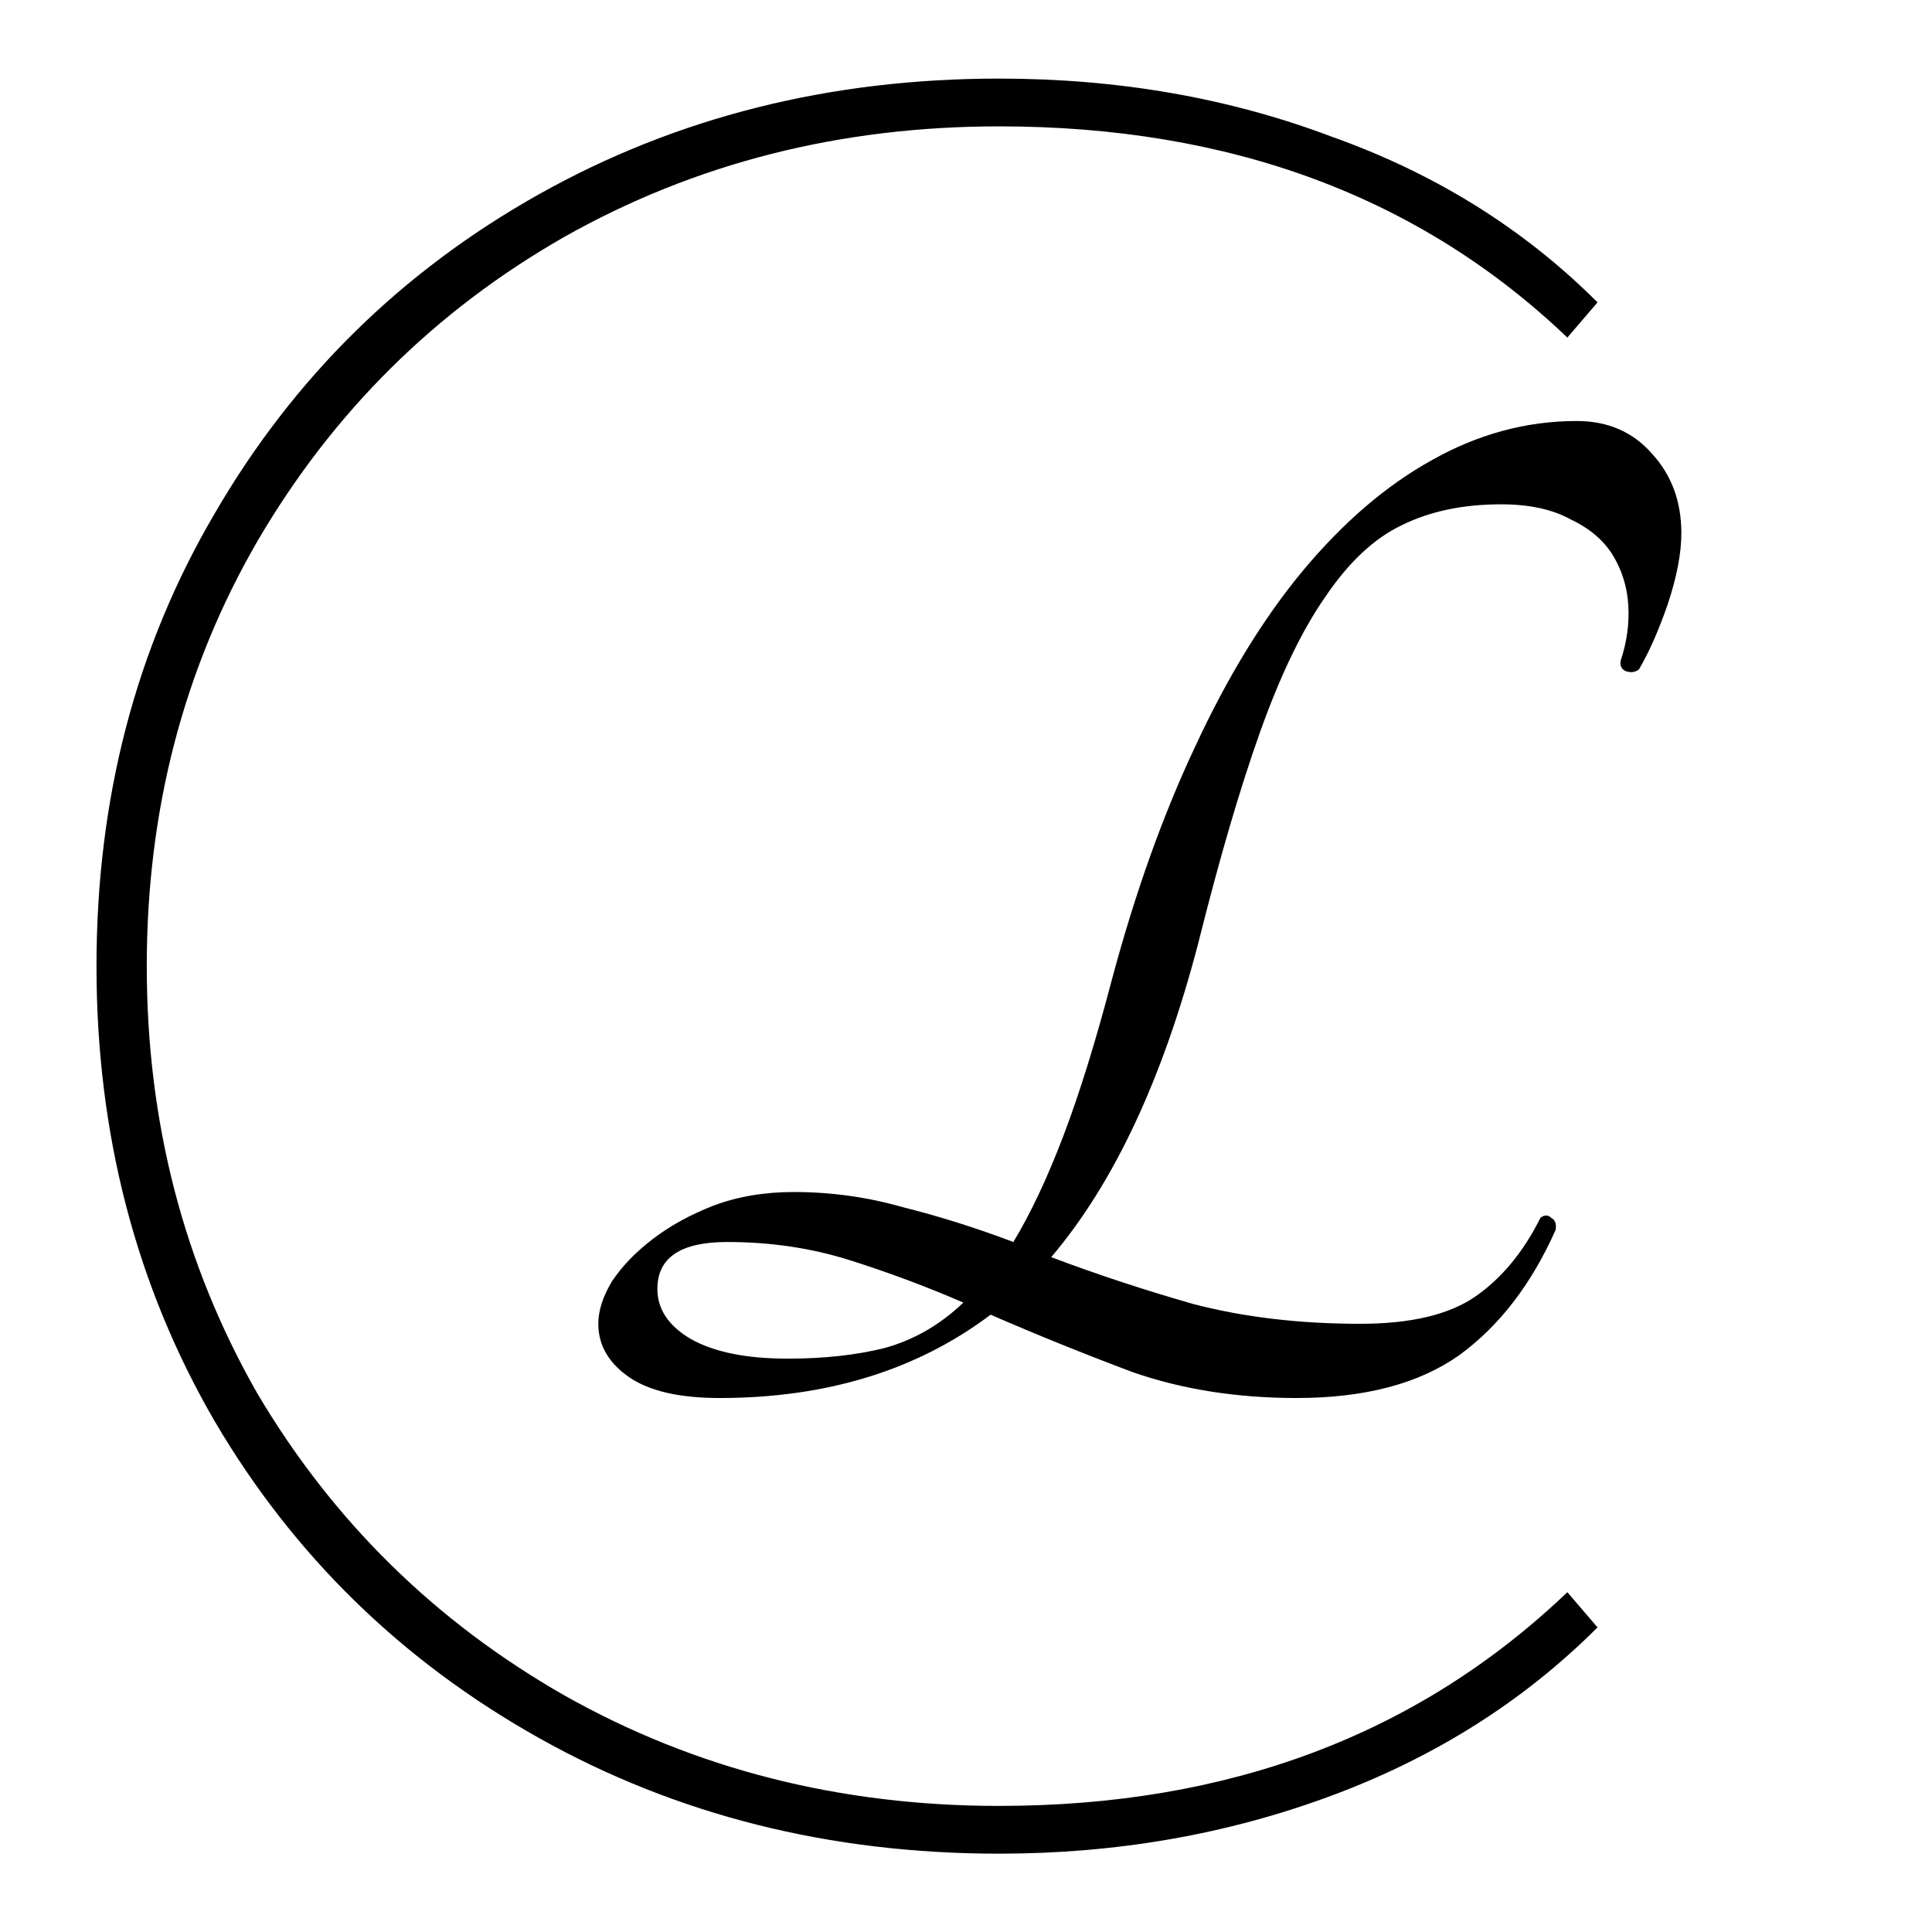 <svg width="1440" height="1440" viewBox="0 0 1440 1440" fill="none" xmlns="http://www.w3.org/2000/svg">
<g clip-path="url(#clip0_302_187)">
<rect width="1440" height="1440" fill="white"/>
<g filter="url(#filter0_i_302_187)">
<path d="M1175.28 334.795C1198.61 334.795 1217.43 343.074 1231.73 359.633C1246.03 375.439 1253.18 395.008 1253.18 418.341C1253.18 433.394 1249.79 451.082 1243.02 471.404C1236.24 490.973 1229.09 507.156 1221.57 519.951C1218.56 522.209 1215.17 522.585 1211.4 521.08C1208.39 519.575 1207.27 516.94 1208.02 513.177C1212.53 499.629 1214.42 486.081 1213.66 472.533C1212.91 458.985 1209.15 446.566 1202.37 435.276C1195.6 423.986 1185.06 414.954 1170.76 408.18C1157.21 400.653 1139.9 396.89 1118.83 396.89C1090.23 396.89 1065.39 402.159 1044.31 412.696C1023.99 422.481 1005.17 440.168 987.863 465.759C970.551 490.597 954.369 524.091 939.316 566.24C924.262 608.389 908.833 661.076 893.027 724.3C866.683 825.157 830.179 903.058 783.514 958.003C817.384 970.798 852.759 982.465 889.64 993.002C927.273 1002.79 968.67 1007.68 1013.83 1007.68C1051.46 1007.68 1080.06 1000.9 1099.63 987.357C1119.2 973.809 1135.39 954.24 1148.18 928.649C1151.19 926.391 1153.83 926.391 1156.08 928.649C1159.09 930.154 1160.22 933.165 1159.47 937.681C1141.41 978.325 1117.32 1009.56 1087.21 1031.39C1057.11 1052.46 1016.84 1063 966.412 1063C922.004 1063 881.36 1056.6 844.48 1043.81C808.352 1030.26 772.976 1015.96 738.354 1000.9C683.409 1042.3 616.045 1063 536.263 1063C506.156 1063 483.576 1057.73 468.523 1047.19C453.469 1036.66 445.943 1023.48 445.943 1007.68C445.943 997.894 449.33 987.357 456.104 976.067C463.63 964.777 473.791 954.24 486.587 944.455C499.382 934.67 514.435 926.391 531.747 919.617C549.811 912.843 569.756 909.456 591.584 909.456C619.432 909.456 646.528 913.219 672.872 920.746C699.968 927.52 727.44 936.176 755.289 946.713C768.084 925.638 780.503 899.295 792.546 867.683C804.588 836.071 816.631 797.309 828.674 751.396C845.985 686.667 866.683 628.711 890.769 577.53C914.854 525.596 941.574 481.941 970.928 446.566C1001.03 410.438 1033.02 382.966 1066.89 364.149C1101.52 344.58 1137.64 334.795 1175.28 334.795ZM587.068 1033.65C614.164 1033.65 638.249 1031.01 659.324 1025.74C681.151 1019.72 700.72 1008.43 718.032 991.873C690.183 979.83 661.958 969.293 633.357 960.261C604.755 951.229 574.272 946.713 541.908 946.713C507.285 946.713 489.974 958.379 489.974 981.712C489.974 996.765 498.253 1009.18 514.812 1018.97C532.123 1028.75 556.208 1033.65 587.068 1033.65Z" fill="black"/>
</g>
<path d="M744.684 1381.62C618.501 1381.62 504.187 1352.89 401.742 1295.42C299.296 1237.95 218.714 1159.24 159.996 1059.29C101.277 958.098 71.918 845.033 71.918 720.1C71.918 595.167 101.277 482.727 159.996 382.78C218.714 281.584 299.296 202.251 401.742 144.782C504.187 87.313 618.501 58.578 744.684 58.578C833.386 58.578 915.842 72.945 992.052 101.68C1069.51 129.165 1135.72 170.393 1190.7 225.364L1168.21 251.6C1058.27 146.656 917.092 94.184 744.684 94.184C625.997 94.184 517.93 121.669 420.482 176.64C324.283 231.611 248.074 307.195 191.854 403.394C136.883 498.343 109.398 603.912 109.398 720.1C109.398 836.288 136.883 942.481 191.854 1038.68C248.074 1133.63 324.283 1208.59 420.482 1263.56C517.93 1318.53 625.997 1346.02 744.684 1346.02C915.842 1346.02 1057.02 1292.92 1168.21 1186.73L1190.7 1212.96C1135.72 1267.93 1069.51 1309.79 992.052 1338.52C914.593 1367.25 832.137 1381.62 744.684 1381.62Z" fill="black"/>
</g>
<defs>
<filter id="filter0_i_302_187" x="445.943" y="313.795" width="807.235" height="749.205" filterUnits="userSpaceOnUse" color-interpolation-filters="sRGB">
<feFlood flood-opacity="0" result="BackgroundImageFix"/>
<feBlend mode="normal" in="SourceGraphic" in2="BackgroundImageFix" result="shape"/>
<feColorMatrix in="SourceAlpha" type="matrix" values="0 0 0 0 0 0 0 0 0 0 0 0 0 0 0 0 0 0 127 0" result="hardAlpha"/>
<feOffset dy="-21"/>
<feGaussianBlur stdDeviation="19"/>
<feComposite in2="hardAlpha" operator="arithmetic" k2="-1" k3="1"/>
<feColorMatrix type="matrix" values="0 0 0 0 0 0 0 0 0 0 0 0 0 0 0 0 0 0 0.5 0"/>
<feBlend mode="normal" in2="shape" result="effect1_innerShadow_302_187"/>
</filter>
<clipPath id="clip0_302_187">
<rect width="1440" height="1440" fill="white"/>
</clipPath>
</defs>
</svg>
